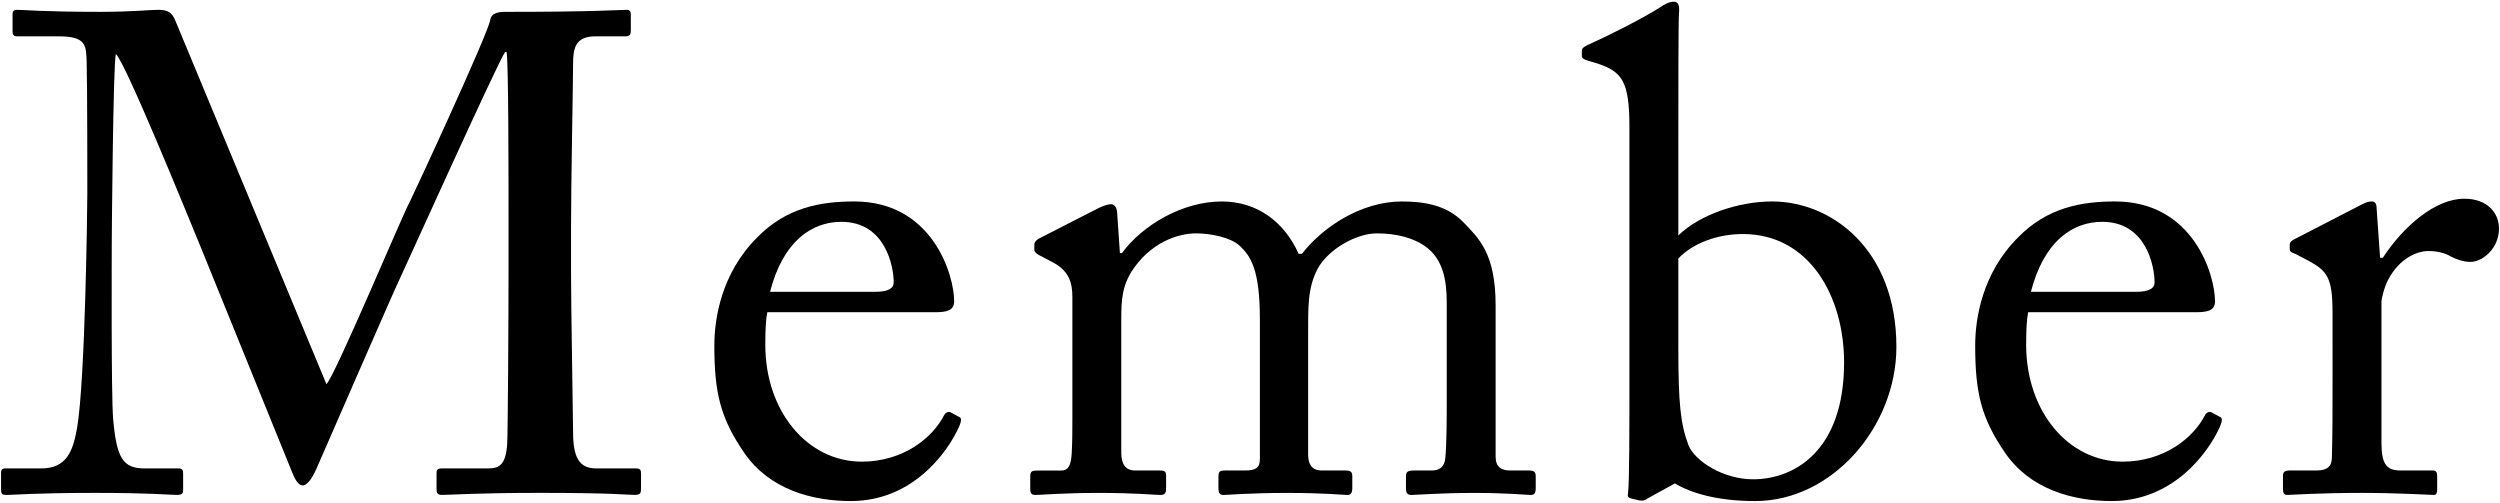 <?xml version="1.0" encoding="utf-8"?>
<!-- Generator: Adobe Illustrator 28.0.0, SVG Export Plug-In . SVG Version: 6.00 Build 0)  -->
<svg version="1.1" id="レイヤー_1" xmlns="http://www.w3.org/2000/svg" xmlns:xlink="http://www.w3.org/1999/xlink" x="0px"
	 y="0px" viewBox="0 0 184 37" style="enable-background:new 0 0 184 37;" xml:space="preserve">
<g>
	<g>
		<path d="M24.027,28.276c0.7-0.751,5.7-12.701,6.1-13.352c0.351-0.7,5.801-12.45,5.951-13.45c0.1-0.551,0.649-0.601,1.149-0.601
			c6.65,0,8.351-0.149,8.9-0.149c0.25,0,0.301,0.149,0.301,0.35v1.15c0,0.3-0.051,0.45-0.4,0.45h-2.2c-1.5,0-1.65,0.899-1.65,2.05
			c0,1.45-0.149,8.601-0.149,11.95v3.501c0,2.5,0.149,10.601,0.149,11.601c0,1.899,0.45,2.7,1.7,2.7h2.95
			c0.301,0,0.351,0.149,0.351,0.35v1.15c0,0.3-0.05,0.45-0.45,0.45c-0.601,0-1.5-0.15-7.001-0.15c-4.6,0-6.55,0.15-7.2,0.15
			c-0.35,0-0.399-0.15-0.399-0.45v-1.15c0-0.25,0.05-0.35,0.399-0.35h3.4c0.85,0,1.3-0.301,1.4-1.801c0.05-0.6,0.1-9.3,0.1-13v-3.2
			c0-3.301,0-12.201-0.149-12.651h-0.101c-0.5,0.65-7.601,16.401-7.851,16.901c-0.3,0.6-5.851,13.351-6.05,13.801
			c-0.2,0.45-0.601,1.2-1,1.2c-0.301,0-0.551-0.4-0.75-0.9c-0.15-0.35-6.551-16.151-6.801-16.751c-0.95-2.3-5.5-13.501-6.2-14.101
			c-0.2,0.7-0.301,13.351-0.301,13.95c0,0.601-0.05,11.151,0.101,12.901c0.25,2.85,0.7,3.65,2.3,3.65h2.5
			c0.301,0,0.351,0.149,0.351,0.35v1.25c0,0.2-0.05,0.351-0.45,0.351c-0.55,0-1.9-0.15-6.051-0.15c-4.25,0-6,0.15-6.45,0.15
			c-0.399,0-0.45-0.051-0.45-0.45v-1.2c0-0.15,0.051-0.3,0.301-0.3h2.649c1.9,0,2.351-1.301,2.65-3.001
			c0.601-3.55,0.75-16.351,0.75-17.251c0-0.699,0-8.25-0.05-9.7c-0.05-1.15,0-1.85-2.05-1.85H1.275c-0.3,0-0.35-0.15-0.35-0.351
			v-1.3c0-0.15,0.05-0.3,0.35-0.3c0.5,0,1.851,0.149,6.101,0.149c2.351,0,3.65-0.149,4.25-0.149c0.75,0,1.051,0.199,1.301,0.85
			L24.027,28.276z"/>
		<path d="M56.476,22.976c-0.101,0.45-0.15,1.25-0.15,2.4c0,4.9,3.101,8.601,7.101,8.601c3.05,0,5.2-1.75,6.05-3.4
			c0.101-0.2,0.301-0.3,0.45-0.25l0.65,0.35c0.15,0.05,0.25,0.2,0,0.75c-0.9,2-3.5,5.45-7.95,5.45c-2.851,0-6.001-0.85-7.851-3.55
			c-1.75-2.55-2.2-4.4-2.2-7.9c0-1.95,0.5-5.301,3.15-7.95c2.149-2.2,4.649-2.65,7.15-2.65c5.75,0,7.35,5.4,7.35,7.351
			c0,0.7-0.6,0.8-1.399,0.8H56.476z M64.426,21.476c0.95,0,1.35-0.25,1.35-0.7c0-1.15-0.6-4.45-3.85-4.45
			c-2.2,0-4.301,1.45-5.251,5.15H64.426z"/>
		<path d="M92.726,23.476c0-3.7-0.7-4.65-1.5-5.4c-0.65-0.6-2.1-0.9-3.2-0.9c-1.3,0-3.4,0.65-4.8,2.9c-0.601,1-0.7,1.95-0.7,3.351
			v9.9c0,0.8,0.3,1.3,1,1.3h1.8c0.45,0,0.5,0.101,0.5,0.45v0.8c0,0.351-0.05,0.551-0.399,0.551c-0.45,0-1.801-0.15-4.551-0.15
			c-2.65,0-4.25,0.15-4.65,0.15c-0.3,0-0.399-0.101-0.399-0.45v-0.9c0-0.399,0.1-0.45,0.6-0.45h1.7c0.45,0,0.7-0.3,0.75-1.25
			c0.05-0.85,0.05-1.75,0.05-2.6v-8.9c0-1.001-0.2-1.9-1.4-2.551l-1.05-0.55c-0.25-0.15-0.35-0.25-0.35-0.4v-0.399
			c0-0.15,0.2-0.351,0.3-0.4l4.4-2.25c0.4-0.2,0.75-0.3,0.95-0.3c0.3,0,0.45,0.35,0.45,0.7l0.199,2.899h0.15
			c1.5-2.05,4.45-3.8,7.351-3.8c2.6,0,4.601,1.5,5.65,3.85h0.25c1.5-1.949,4.35-3.85,7.351-3.85c1.75,0,3.3,0.3,4.5,1.5
			c1.15,1.2,2.4,2.3,2.4,6.15v11.15c0,0.75,0.45,1,1.05,1h1.35c0.45,0,0.551,0.101,0.551,0.45v0.851c0,0.35-0.101,0.5-0.351,0.5
			c-0.35,0-1.75-0.15-4.15-0.15c-2.5,0-4.3,0.15-4.649,0.15c-0.301,0-0.4-0.15-0.4-0.5v-0.851c0-0.35,0.1-0.45,0.65-0.45h1.25
			c0.55,0,0.949-0.25,1-0.95c0.1-1.149,0.1-2.95,0.1-4.05v-7.4c0-1.65-0.3-3.101-1.45-4c-0.899-0.7-2.2-1.051-3.7-1.051
			s-3.55,1.15-4.351,2.601c-0.75,1.45-0.699,2.8-0.699,5.05v8.651c0,0.649,0.25,1.149,1,1.149h1.7c0.449,0,0.55,0.101,0.55,0.45v0.8
			c0,0.4-0.101,0.551-0.351,0.551c-0.35,0-1.649-0.15-4.45-0.15c-2.7,0-4.4,0.15-4.7,0.15c-0.25,0-0.35-0.15-0.35-0.5v-0.801
			c0-0.399,0.05-0.5,0.5-0.5h1.45c0.8,0,1.1-0.2,1.1-0.85V23.476z"/>
		<path d="M119.925,9.325c0-3.351-0.55-4.051-2.351-4.65l-0.5-0.15c-0.55-0.15-0.649-0.25-0.649-0.4V3.725
			c0-0.15,0.1-0.25,0.399-0.4c1.45-0.649,4.051-1.95,5.301-2.75c0.35-0.25,0.75-0.45,1.05-0.45c0.351,0,0.45,0.25,0.4,0.851
			c-0.05,0.399-0.05,6.1-0.05,10.55v5.801c1.6-1.55,4.45-2.5,6.9-2.5c4.399,0,9.15,3.55,9.15,10.7c0,5.851-4.7,11.351-10.401,11.351
			c-2.8,0-4.75-0.6-5.9-1.3l-2,1.101c-0.199,0.149-0.35,0.199-0.649,0.149l-0.601-0.149c-0.2-0.051-0.25-0.15-0.2-0.4
			c0.101-0.7,0.101-4.851,0.101-8.501V9.325z M123.525,25.525c0,4.15,0.149,5.65,0.75,7.251c0.5,1.2,2.6,2.5,4.75,2.5
			c3,0,6.7-2.05,6.7-8.601c0-4.851-2.55-9.45-7.45-9.45c-1.851,0-3.65,0.649-4.75,1.8V25.525z"/>
		<path d="M149.274,22.976c-0.1,0.45-0.149,1.25-0.149,2.4c0,4.9,3.1,8.601,7.1,8.601c3.051,0,5.2-1.75,6.051-3.4
			c0.1-0.2,0.3-0.3,0.45-0.25l0.649,0.35c0.15,0.05,0.25,0.2,0,0.75c-0.899,2-3.5,5.45-7.95,5.45c-2.85,0-6-0.85-7.851-3.55
			c-1.75-2.55-2.2-4.4-2.2-7.9c0-1.95,0.5-5.301,3.15-7.95c2.15-2.2,4.65-2.65,7.15-2.65c5.75,0,7.351,5.4,7.351,7.351
			c0,0.7-0.6,0.8-1.4,0.8H149.274z M157.225,21.476c0.95,0,1.351-0.25,1.351-0.7c0-1.15-0.601-4.45-3.851-4.45
			c-2.2,0-4.3,1.45-5.25,5.15H157.225z"/>
		<path d="M171.674,22.976c0-2.55-0.399-3.05-1.8-3.8l-0.95-0.501c-0.3-0.1-0.399-0.149-0.399-0.35v-0.3c0-0.2,0.1-0.3,0.399-0.45
			l4.95-2.55c0.301-0.15,0.5-0.2,0.7-0.2c0.3,0,0.351,0.3,0.351,0.6l0.25,3.551h0.199c1.501-2.301,3.851-4.351,6.001-4.351
			c1.7,0,2.55,1.05,2.55,2.2c0,1.45-1.2,2.45-2.1,2.45c-0.551,0-1.051-0.2-1.45-0.4c-0.4-0.25-1-0.399-1.65-0.399
			c-0.8,0-2.1,0.5-2.95,2.1c-0.3,0.55-0.5,1.45-0.5,1.601v10.4c0,1.55,0.351,2.05,1.4,2.05h2.35c0.301,0,0.351,0.15,0.351,0.45v0.9
			c0,0.3-0.05,0.45-0.25,0.45c-0.3,0-2.601-0.15-5.301-0.15c-3.1,0-5.2,0.15-5.5,0.15c-0.2,0-0.3-0.101-0.3-0.5v-0.851
			c0-0.35,0.1-0.45,0.55-0.45h1.95c0.75,0,1.1-0.3,1.1-0.95c0.05-1.649,0.05-3.399,0.05-6V22.976z"/>
	</g>
</g>
</svg>
